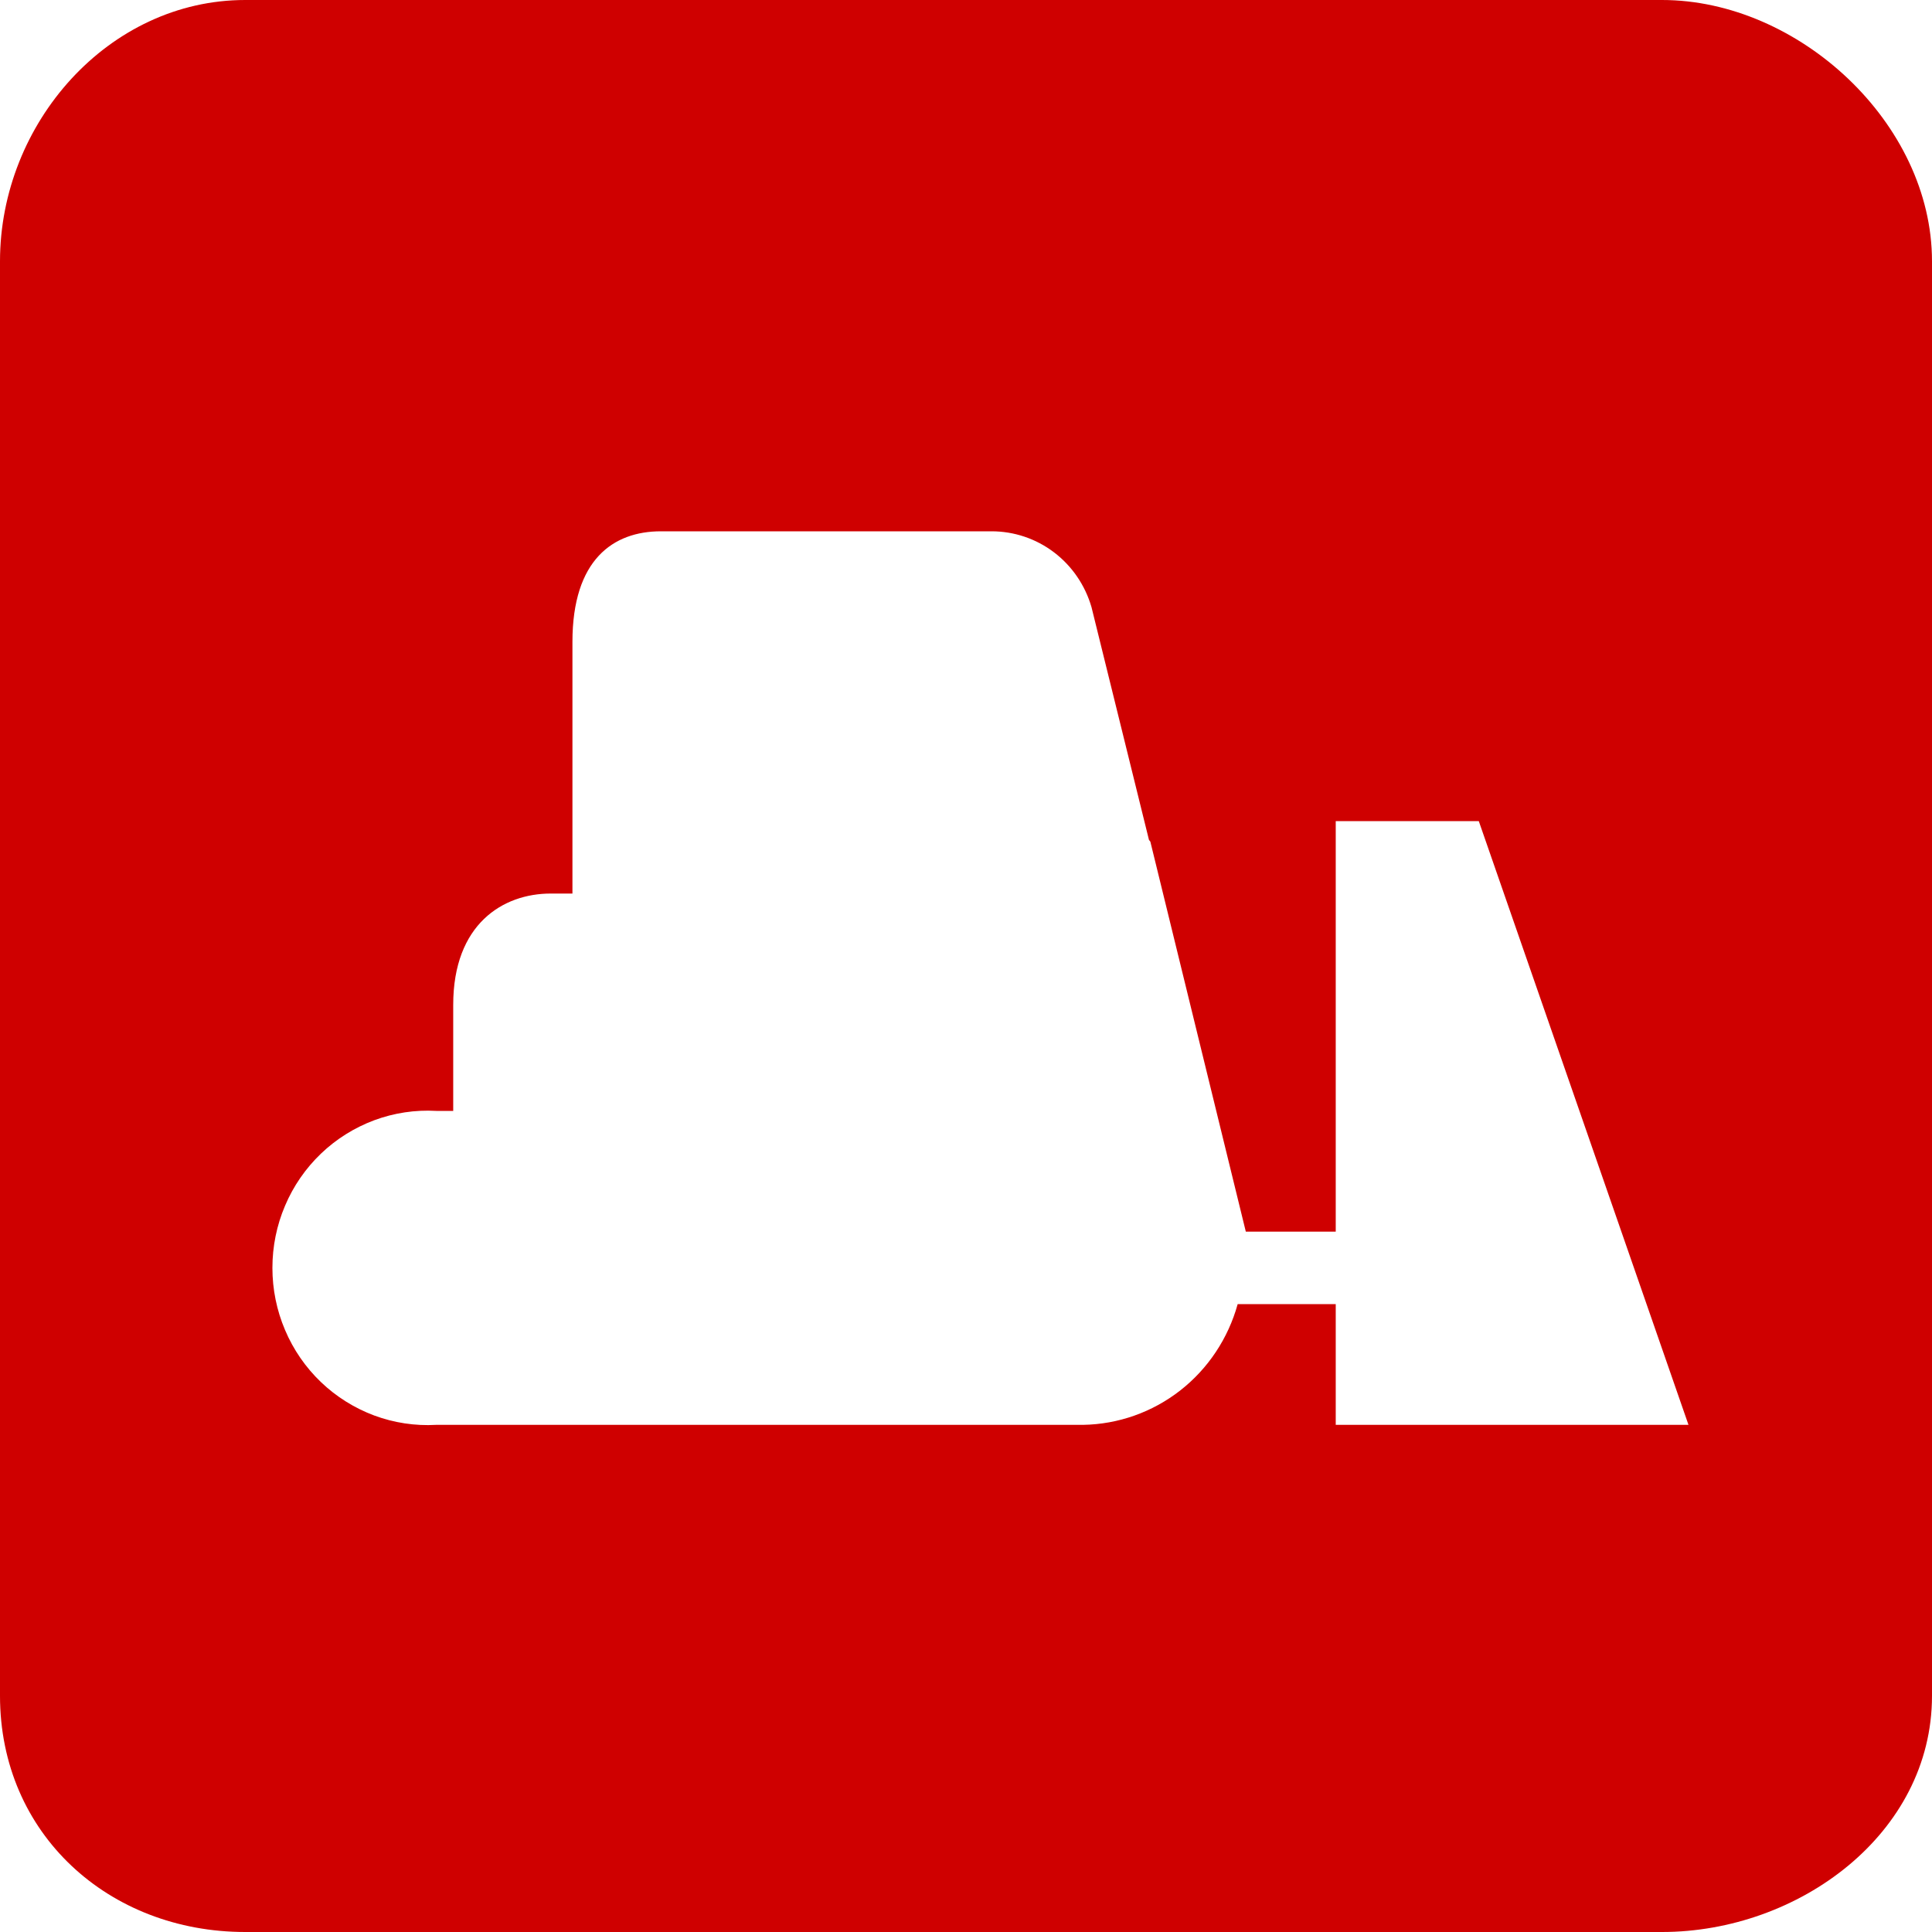 <svg width="24" height="24" viewBox="0 0 24 24" fill="none" xmlns="http://www.w3.org/2000/svg">
<path d="M20.646 0H3.046C1.351 0 0 1.527 0 3.246V21.066C0 22.782 1.351 24 3.046 24H20.646C22.341 24 24 22.782 24 21.066V3.246C24 1.527 22.341 0 20.646 0ZM16.593 17.7V16.2H15.375C15.257 16.626 15.007 17.003 14.661 17.273C14.315 17.543 13.892 17.693 13.455 17.7H5.419C5.157 17.715 4.895 17.675 4.649 17.584C4.403 17.492 4.177 17.351 3.987 17.169C3.796 16.986 3.644 16.766 3.541 16.522C3.437 16.278 3.384 16.016 3.384 15.75C3.384 15.484 3.437 15.222 3.541 14.978C3.644 14.734 3.796 14.514 3.987 14.331C4.177 14.149 4.403 14.008 4.649 13.916C4.895 13.825 5.157 13.785 5.419 13.8H5.63V12.483C5.63 11.478 6.249 11.1 6.841 11.1H7.111V7.974C7.111 6.951 7.618 6.6 8.21 6.6H12.317C12.597 6.6 12.869 6.691 13.093 6.861C13.317 7.031 13.48 7.27 13.559 7.542L14.273 10.434L14.29 10.455L15.476 15.3H16.593V10.2H18.37L20.975 17.7H16.593Z" fill="#CF0000"/>
</svg>

